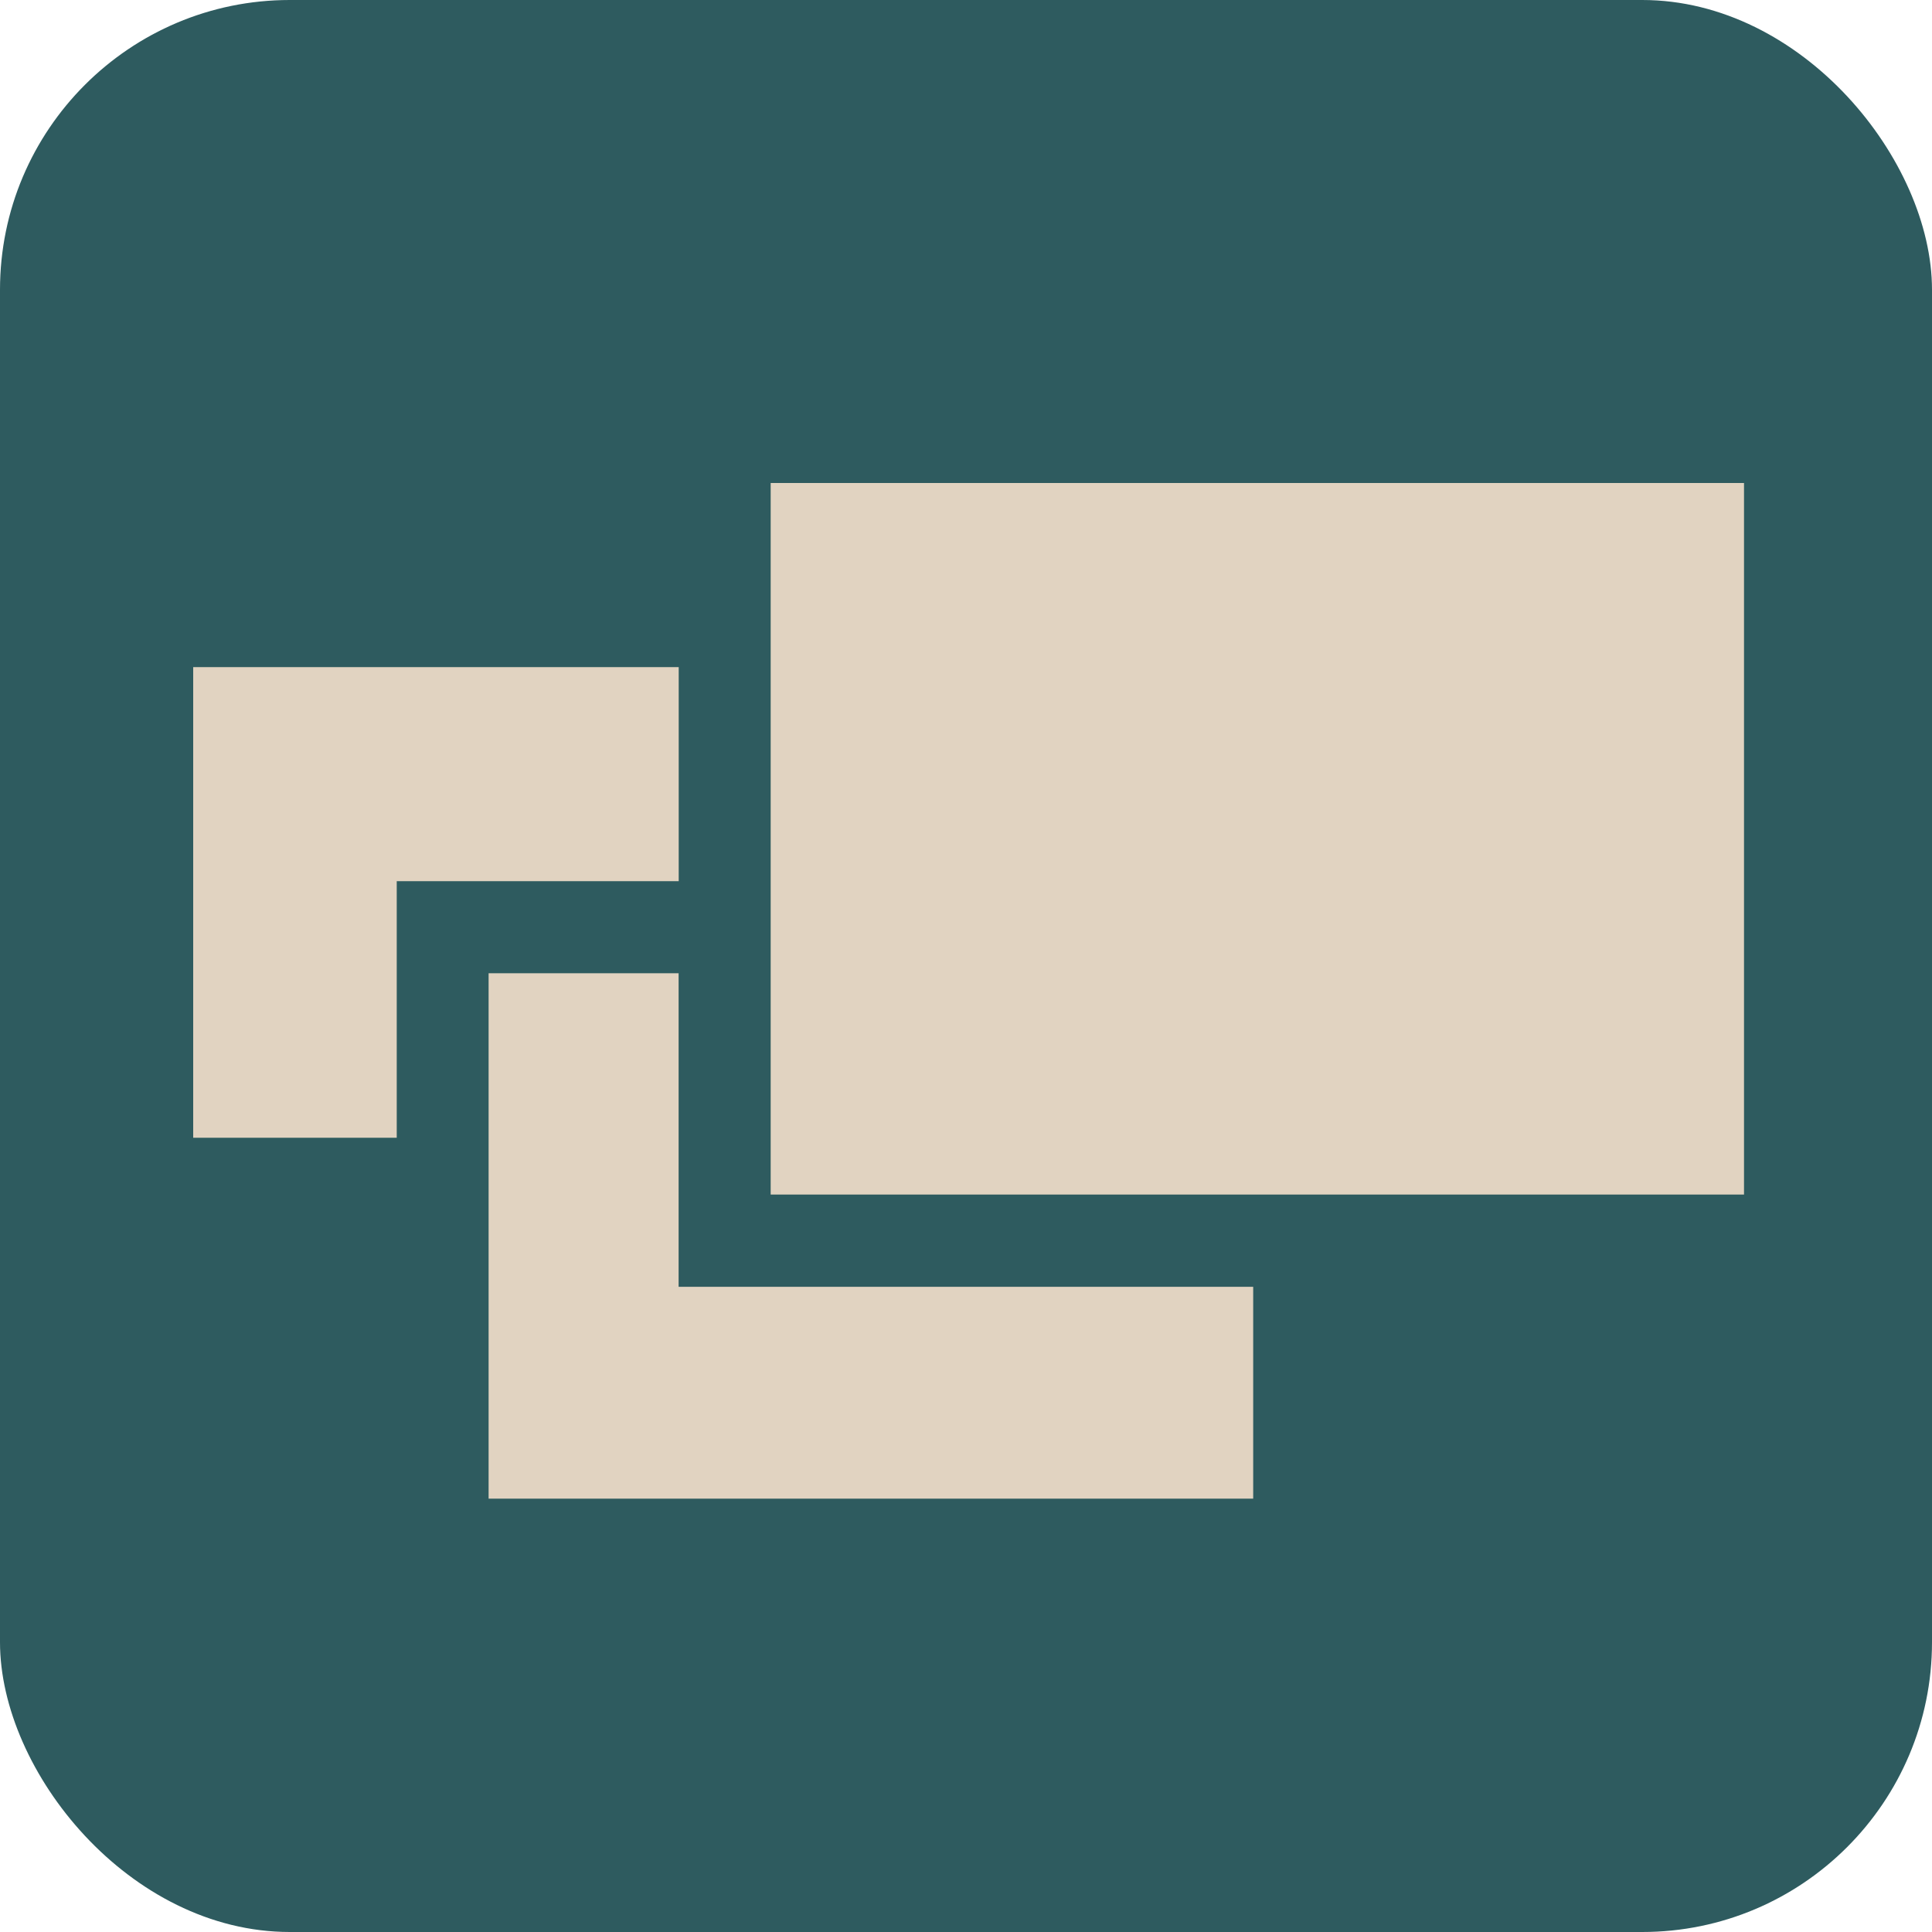 <svg width="20" height="20" viewBox="0 0 20 20" fill="none" xmlns="http://www.w3.org/2000/svg">
<rect width="20" height="20" rx="3" fill="#2E5B5F"/>
<path fill-rule="evenodd" clip-rule="evenodd" d="M7.978 5H18.054V12.366H7.978V5Z" fill="#E1D3C1"/>
<path fill-rule="evenodd" clip-rule="evenodd" d="M2 6.906H7.026V9.122H4.107V11.778H2V6.906Z" fill="#E1D3C1"/>
<path fill-rule="evenodd" clip-rule="evenodd" d="M5.058 10.075H7.025V13.321H12.973V15.514H5.058V10.075Z" fill="#E1D3C1"/>
</svg>
